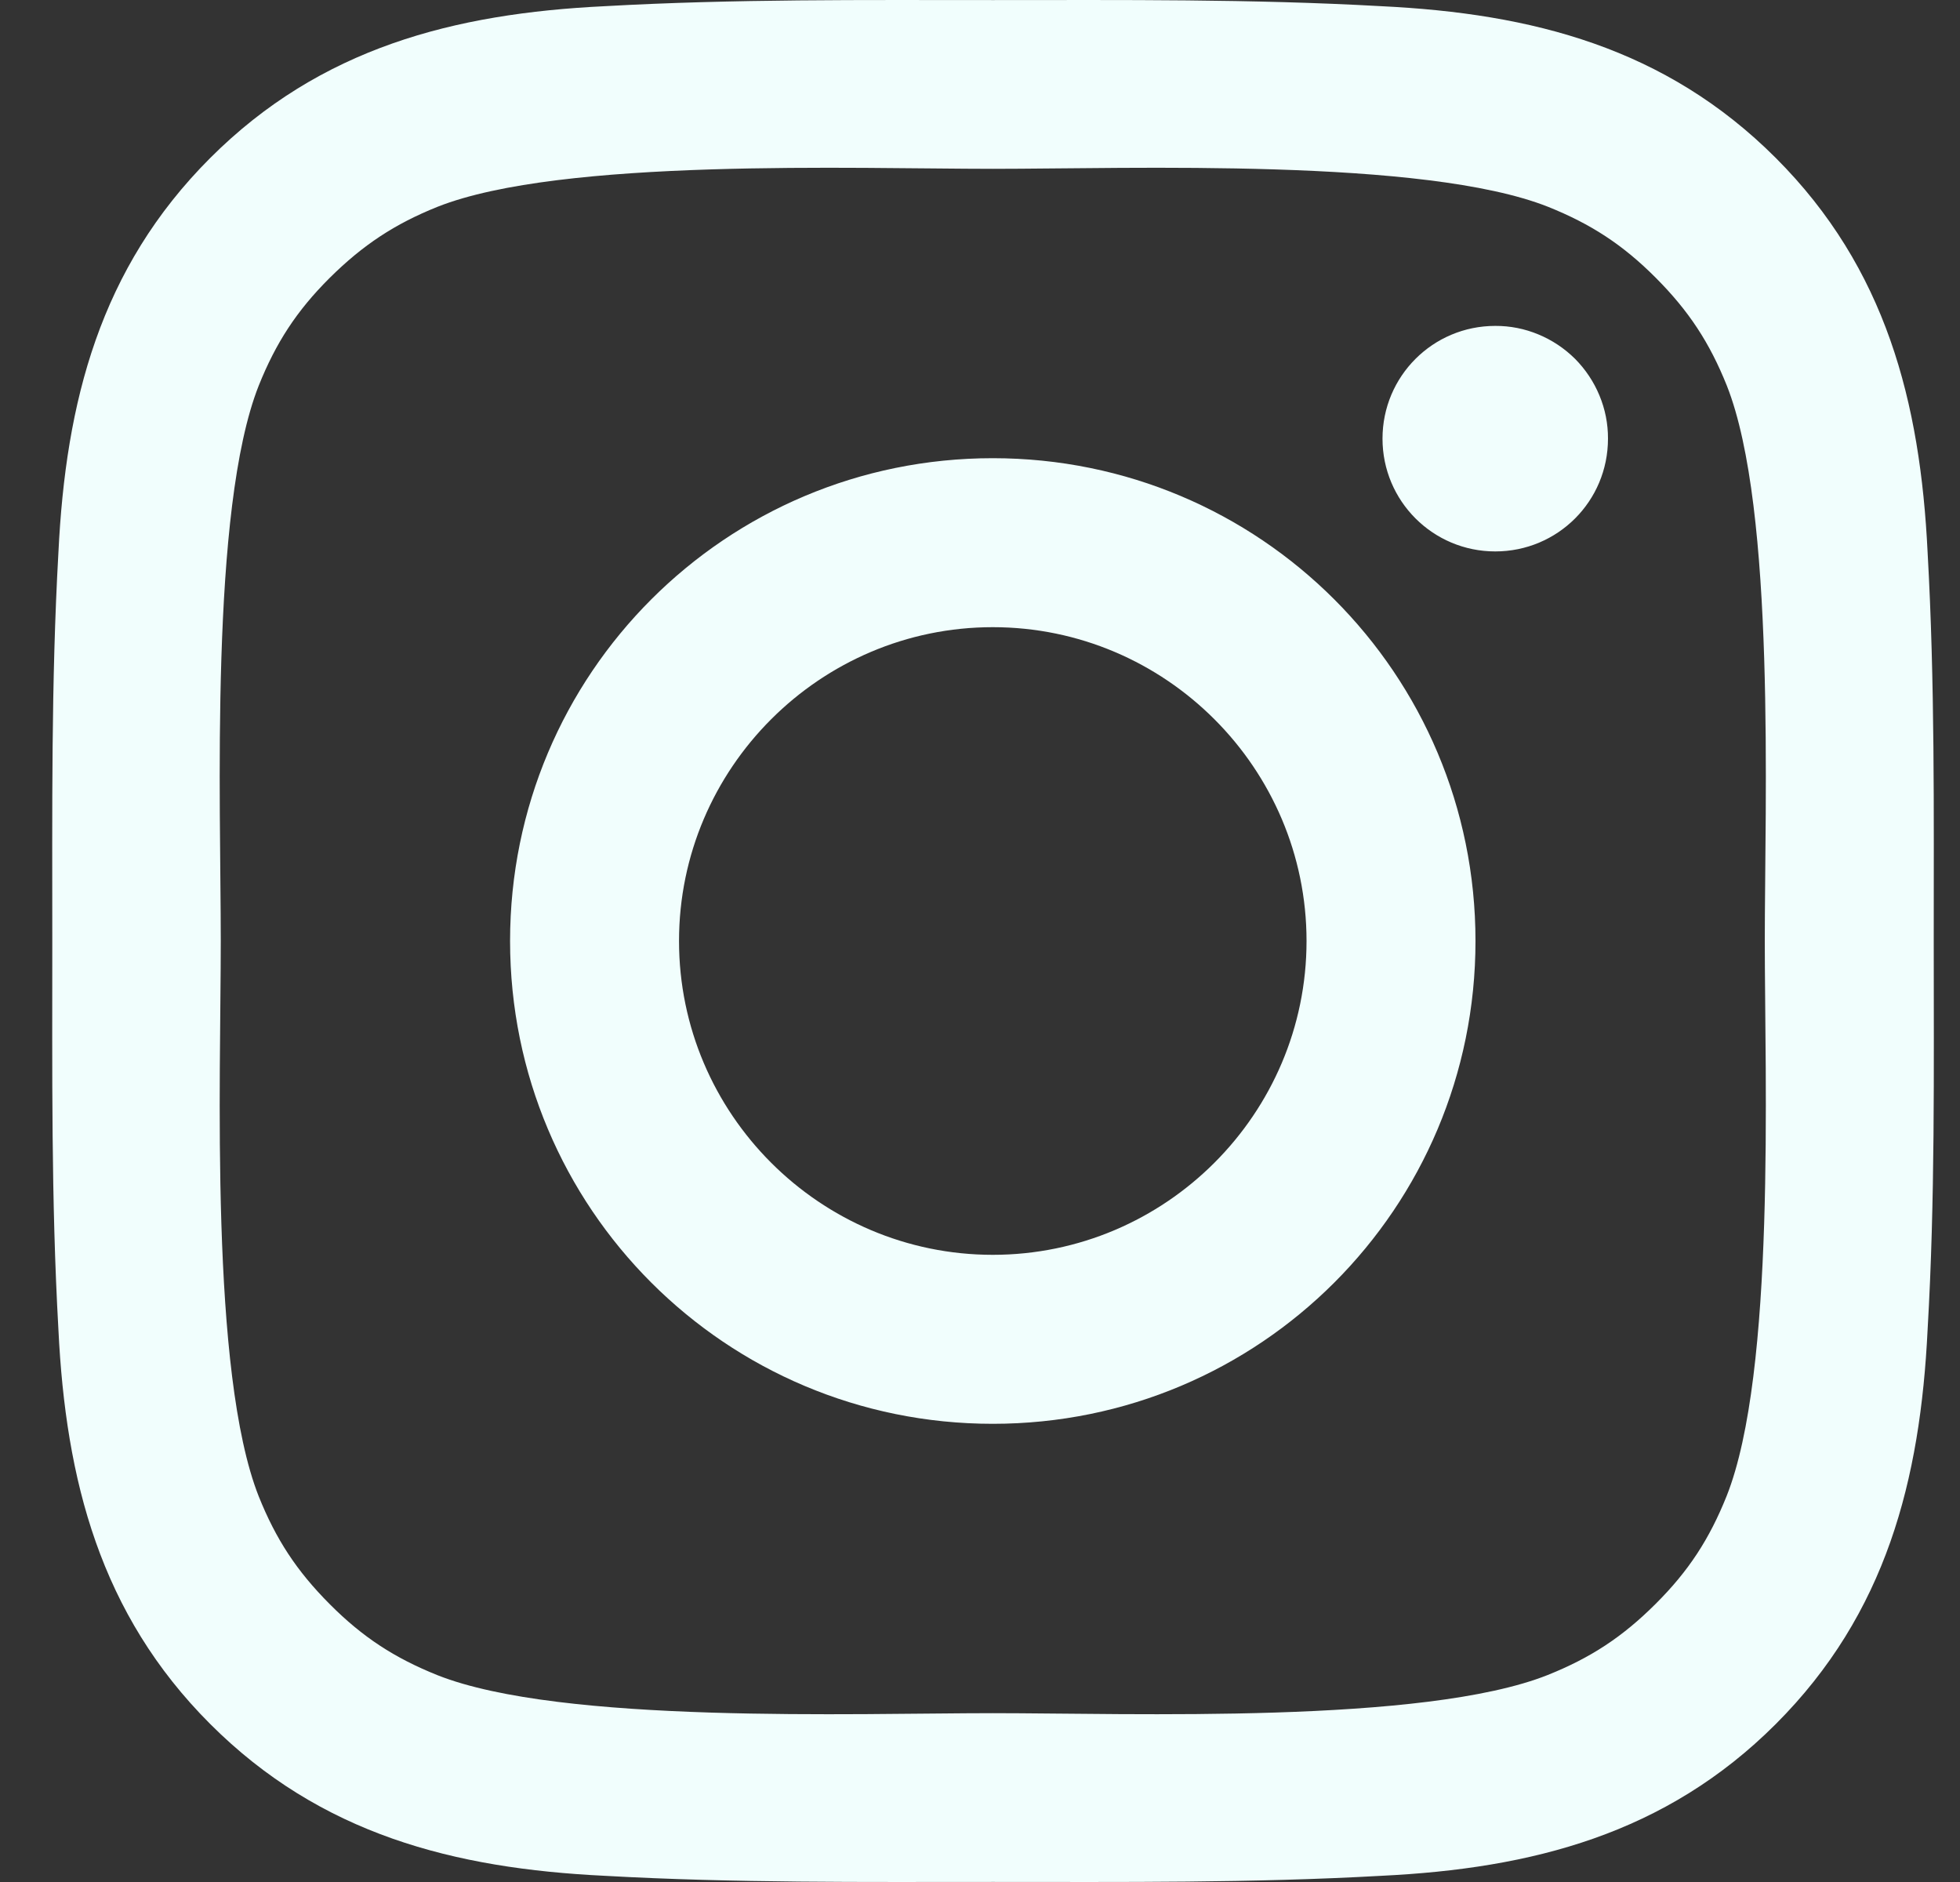<svg xmlns="http://www.w3.org/2000/svg" width="25" height="24" viewBox="0 0 25 24" fill="none"><rect x="0" y="0" width="25" height="24" fill="#333333" stroke="none"/><path id="Vector" d="M12.663 5.843C9.256 5.843 6.506 8.593 6.506 12C6.506 15.407 9.256 18.157 12.663 18.157C16.07 18.157 18.82 15.407 18.82 12C18.82 8.593 16.07 5.843 12.663 5.843ZM12.663 16.002C10.46 16.002 8.661 14.204 8.661 12C8.661 9.797 10.46 7.998 12.663 7.998C14.867 7.998 16.665 9.797 16.665 12C16.665 14.204 14.867 16.002 12.663 16.002ZM19.072 4.156C18.277 4.156 17.634 4.798 17.634 5.594C17.634 6.389 18.277 7.032 19.072 7.032C19.868 7.032 20.51 6.392 20.51 5.594C20.511 5.405 20.474 5.218 20.401 5.043C20.329 4.869 20.223 4.71 20.09 4.576C19.956 4.443 19.797 4.337 19.623 4.265C19.448 4.192 19.261 4.155 19.072 4.156ZM24.665 12C24.665 10.343 24.68 8.701 24.587 7.047C24.494 5.125 24.056 3.42 22.651 2.015C21.243 0.607 19.541 0.172 17.619 0.079C15.962 -0.014 14.32 0.001 12.666 0.001C11.009 0.001 9.367 -0.014 7.713 0.079C5.791 0.172 4.086 0.61 2.681 2.015C1.273 3.423 0.838 5.125 0.745 7.047C0.652 8.704 0.667 10.346 0.667 12C0.667 13.654 0.652 15.299 0.745 16.953C0.838 18.875 1.276 20.58 2.681 21.985C4.089 23.393 5.791 23.828 7.713 23.921C9.37 24.014 11.012 23.999 12.666 23.999C14.323 23.999 15.965 24.014 17.619 23.921C19.541 23.828 21.246 23.39 22.651 21.985C24.059 20.577 24.494 18.875 24.587 16.953C24.683 15.299 24.665 13.657 24.665 12ZM22.023 19.079C21.804 19.625 21.54 20.033 21.117 20.454C20.693 20.877 20.288 21.141 19.742 21.36C18.163 21.988 14.413 21.847 12.663 21.847C10.913 21.847 7.16 21.988 5.581 21.363C5.035 21.144 4.627 20.88 4.206 20.457C3.783 20.033 3.519 19.628 3.3 19.082C2.675 17.5 2.816 13.75 2.816 12C2.816 10.25 2.675 6.497 3.3 4.918C3.519 4.372 3.783 3.964 4.206 3.543C4.63 3.123 5.035 2.856 5.581 2.637C7.16 2.012 10.913 2.153 12.663 2.153C14.413 2.153 18.166 2.012 19.745 2.637C20.291 2.856 20.699 3.12 21.12 3.543C21.543 3.967 21.807 4.372 22.026 4.918C22.651 6.497 22.51 10.25 22.51 12C22.51 13.75 22.651 17.5 22.023 19.079Z" fill="#F1FEFD"/></svg>